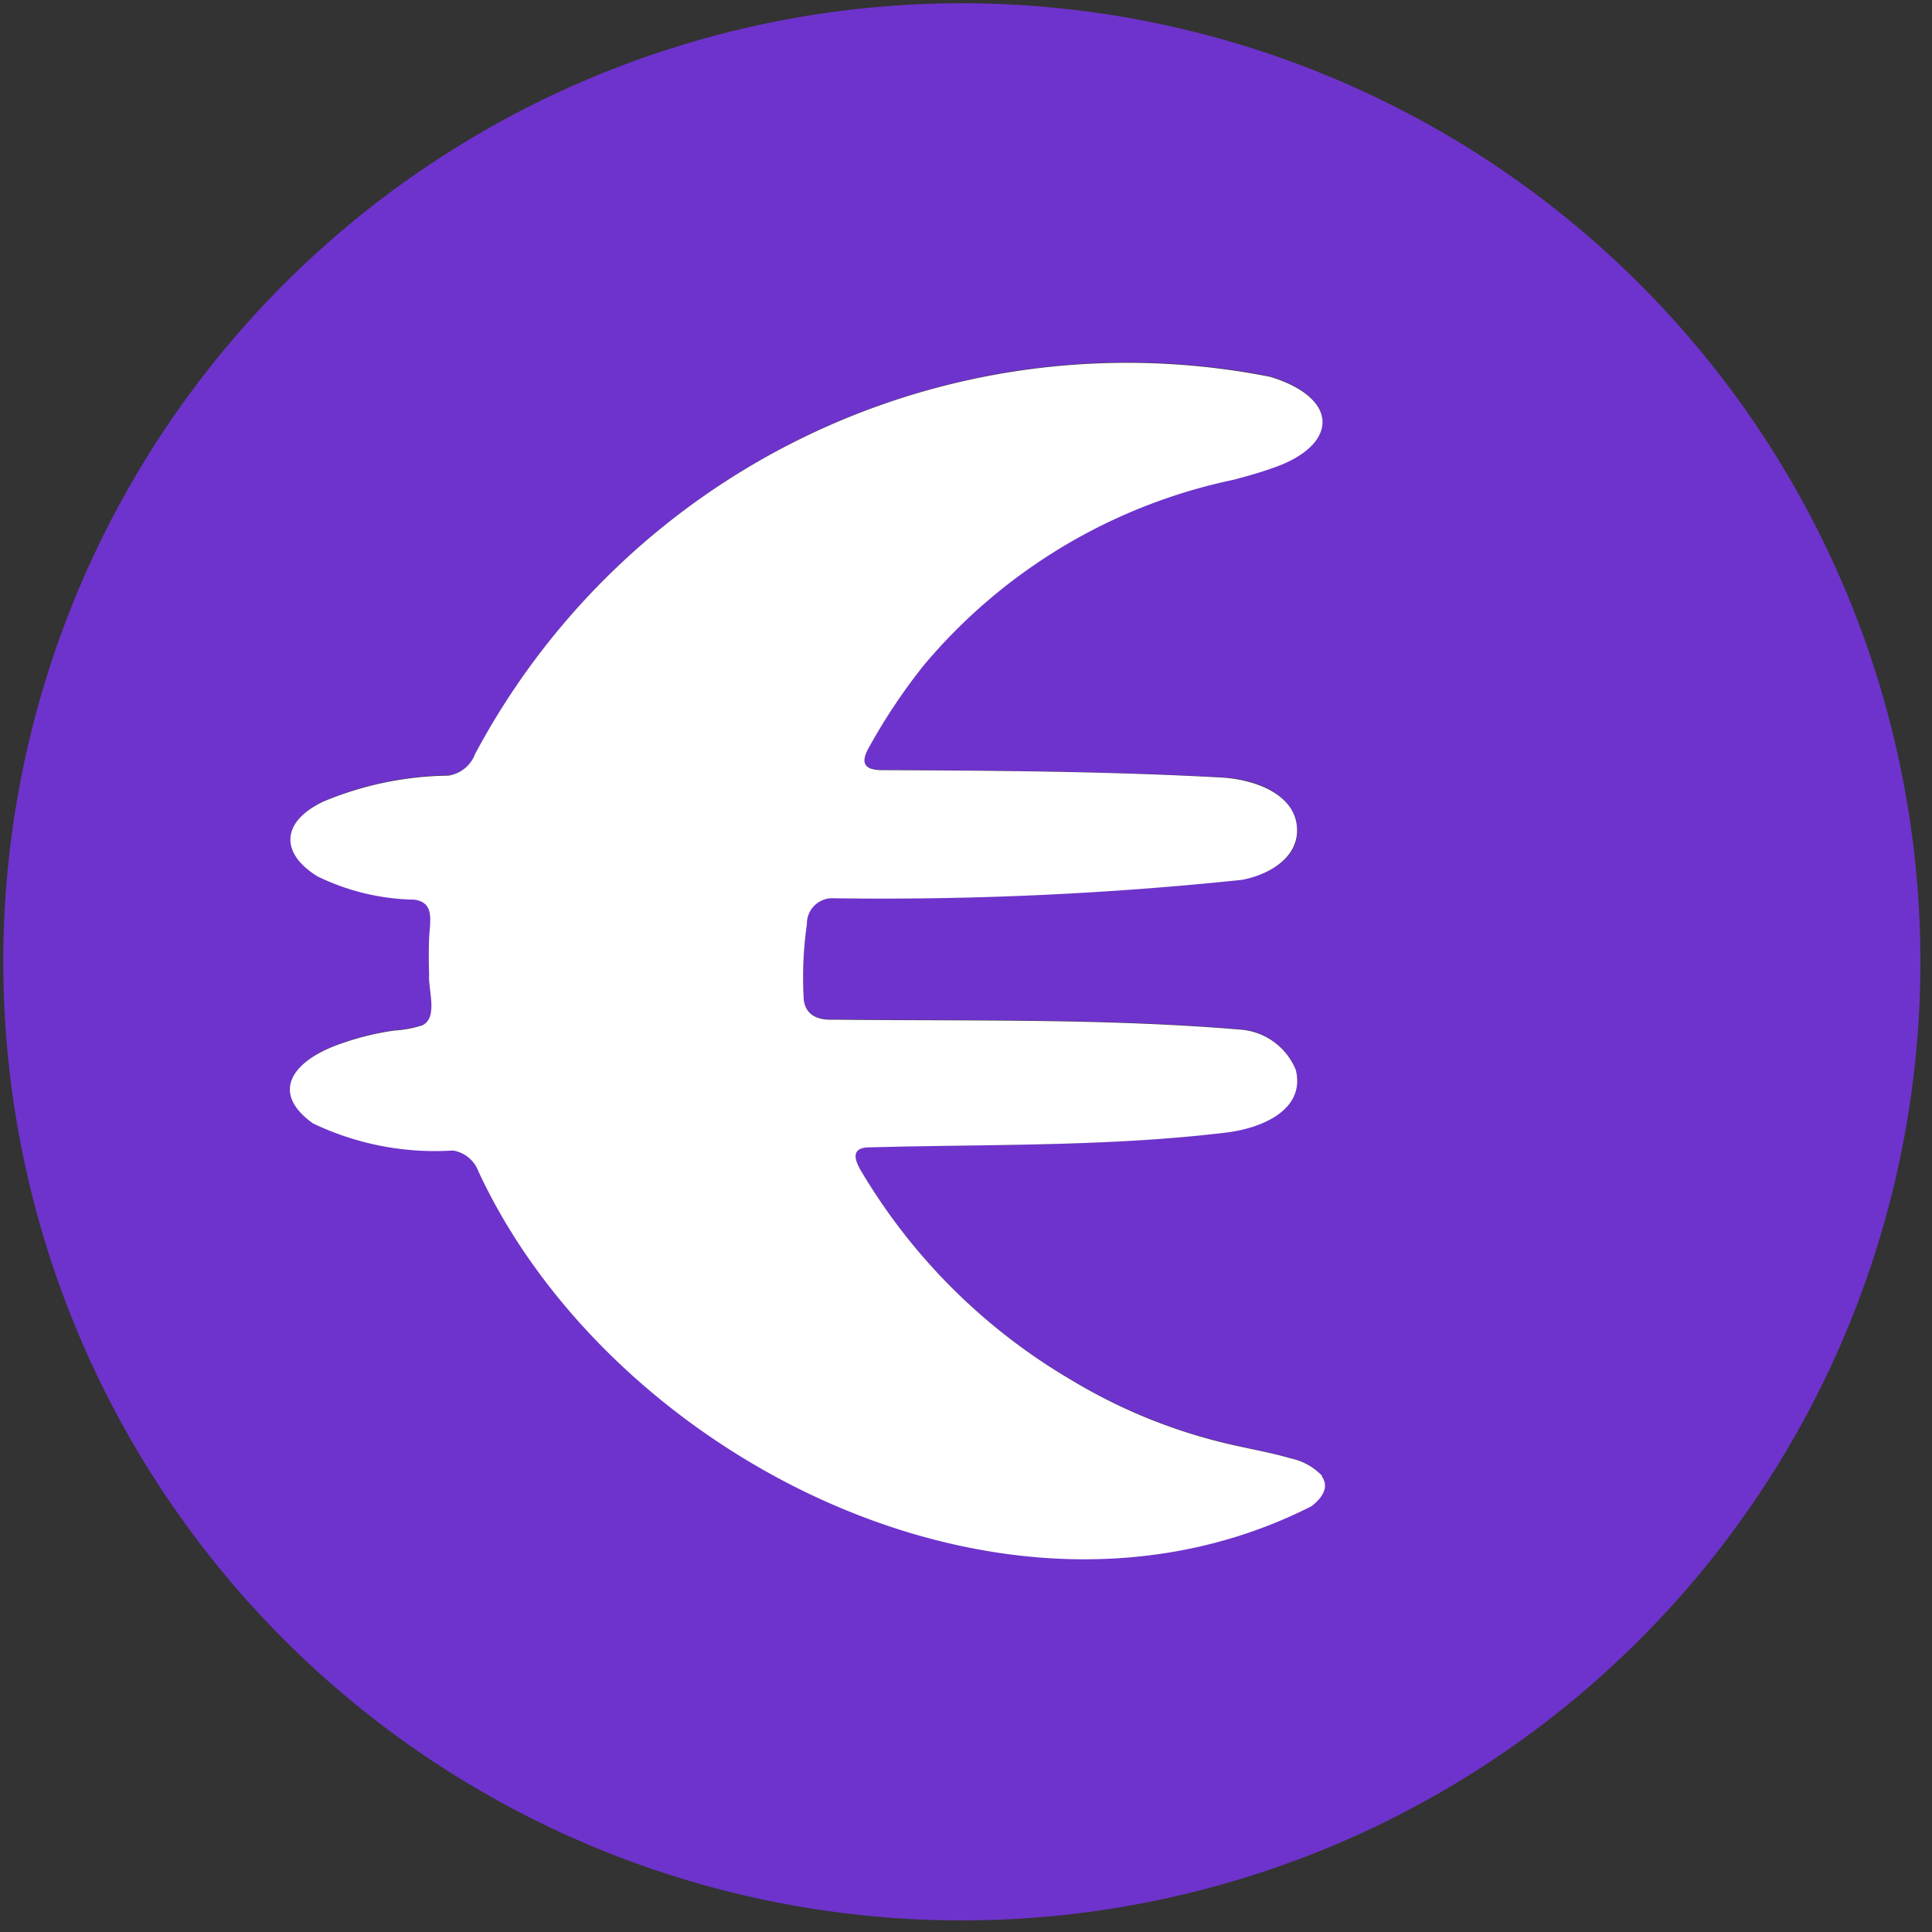 <svg xmlns="http://www.w3.org/2000/svg" xmlns:xlink="http://www.w3.org/1999/xlink" width="26" height="26" viewBox="0 0 26 26">
  <rect x="0" y="0" width="26" height="26" fill="#333333" stroke="none"/>
  <defs>
    <clipPath id="clip-path">
      <rect id="Rectangle_528" data-name="Rectangle 528" width="26" height="26" transform="translate(-0.171 -0.171)" fill="none"/>
    </clipPath>
  </defs>
  <g id="Groupe_595" data-name="Groupe 595" transform="translate(0.617 -0.383)">
    <g id="Groupe_594" data-name="Groupe 594" transform="translate(-0.447 0.553)" clip-path="url(#clip-path)">
      <path id="Tracé_376" data-name="Tracé 376" d="M12.9,0a12.9,12.9,0,1,0,12.9,12.9A12.9,12.9,0,0,0,12.9,0m4.7,20.221C13.5,22.3,8.172,19.54,6.4,15.713a.438.438,0,0,0-.342-.28,3.8,3.8,0,0,1-1.882-.364c-.585-.416-.285-.856.412-1.087a3.645,3.645,0,0,1,.685-.164,1.52,1.52,0,0,0,.373-.07c.217-.1.074-.491.091-.688-.006-.161-.007-.324,0-.486.008-.242.071-.478-.2-.517a3.091,3.091,0,0,1-1.3-.312c-.5-.31-.5-.734.075-1.007a4.483,4.483,0,0,1,1.684-.35.46.46,0,0,0,.36-.292A9.941,9.941,0,0,1,17.05,5.02c.954.293.92.934.006,1.237-.164.058-.338.106-.511.151a7.429,7.429,0,0,0-4.162,2.5A7.9,7.9,0,0,0,11.655,10c-.134.23-.065.323.206.316,1.515.009,3.031.019,4.543.1.416.024.923.188,1,.626s-.343.677-.737.751a46.544,46.544,0,0,1-5.53.247.343.343,0,0,0-.323.352,4.944,4.944,0,0,0-.045.956c0,.24.156.335.4.325,1.824.02,3.654-.018,5.469.133a.877.877,0,0,1,.755.542c.135.545-.47.79-.941.845-1.6.2-3.223.158-4.838.2-.22.021-.149.191-.065.327a7.972,7.972,0,0,0,2.818,2.8,7.31,7.31,0,0,0,2.242.891c.238.053.474.1.71.165a.822.822,0,0,1,.424.232l0,.006c.094.141.011.282-.143.4" transform="translate(-0.126 -0.126)" fill="#6e33cc"/>
      <path id="Tracé_377" data-name="Tracé 377" d="M88.415,107.865a.821.821,0,0,0-.424-.232c-.236-.069-.472-.112-.71-.165a7.309,7.309,0,0,1-2.242-.891,7.972,7.972,0,0,1-2.818-2.8c-.083-.136-.154-.307.065-.327,1.614-.046,3.233-.006,4.837-.2.471-.055,1.076-.3.941-.845a.877.877,0,0,0-.755-.542c-1.815-.151-3.646-.113-5.469-.133-.243.01-.4-.085-.4-.325a4.948,4.948,0,0,1,.045-.957.343.343,0,0,1,.323-.352,46.531,46.531,0,0,0,5.53-.247c.394-.074.8-.327.737-.751s-.587-.6-1-.626c-1.512-.083-3.027-.093-4.543-.1-.271.007-.34-.086-.206-.316a7.892,7.892,0,0,1,.727-1.089,7.429,7.429,0,0,1,4.162-2.5c.173-.045.347-.093.511-.151.914-.3.949-.945-.006-1.237a9.942,9.942,0,0,0-10.7,5.075.459.459,0,0,1-.36.292,4.486,4.486,0,0,0-1.684.35c-.574.273-.578.7-.075,1.007a3.09,3.09,0,0,0,1.3.312c.275.039.213.276.2.517-.006.162-.006.324,0,.486-.017.2.126.584-.091.688a1.519,1.519,0,0,1-.373.07,3.639,3.639,0,0,0-.685.164c-.7.231-1,.671-.412,1.087a3.8,3.8,0,0,0,1.882.364.439.439,0,0,1,.342.28c1.775,3.827,7.107,6.588,11.21,4.508.154-.118.238-.26.143-.4Z" transform="translate(-70.796 -88.178)" fill="#fff"/>
    </g>
  </g>
</svg>
